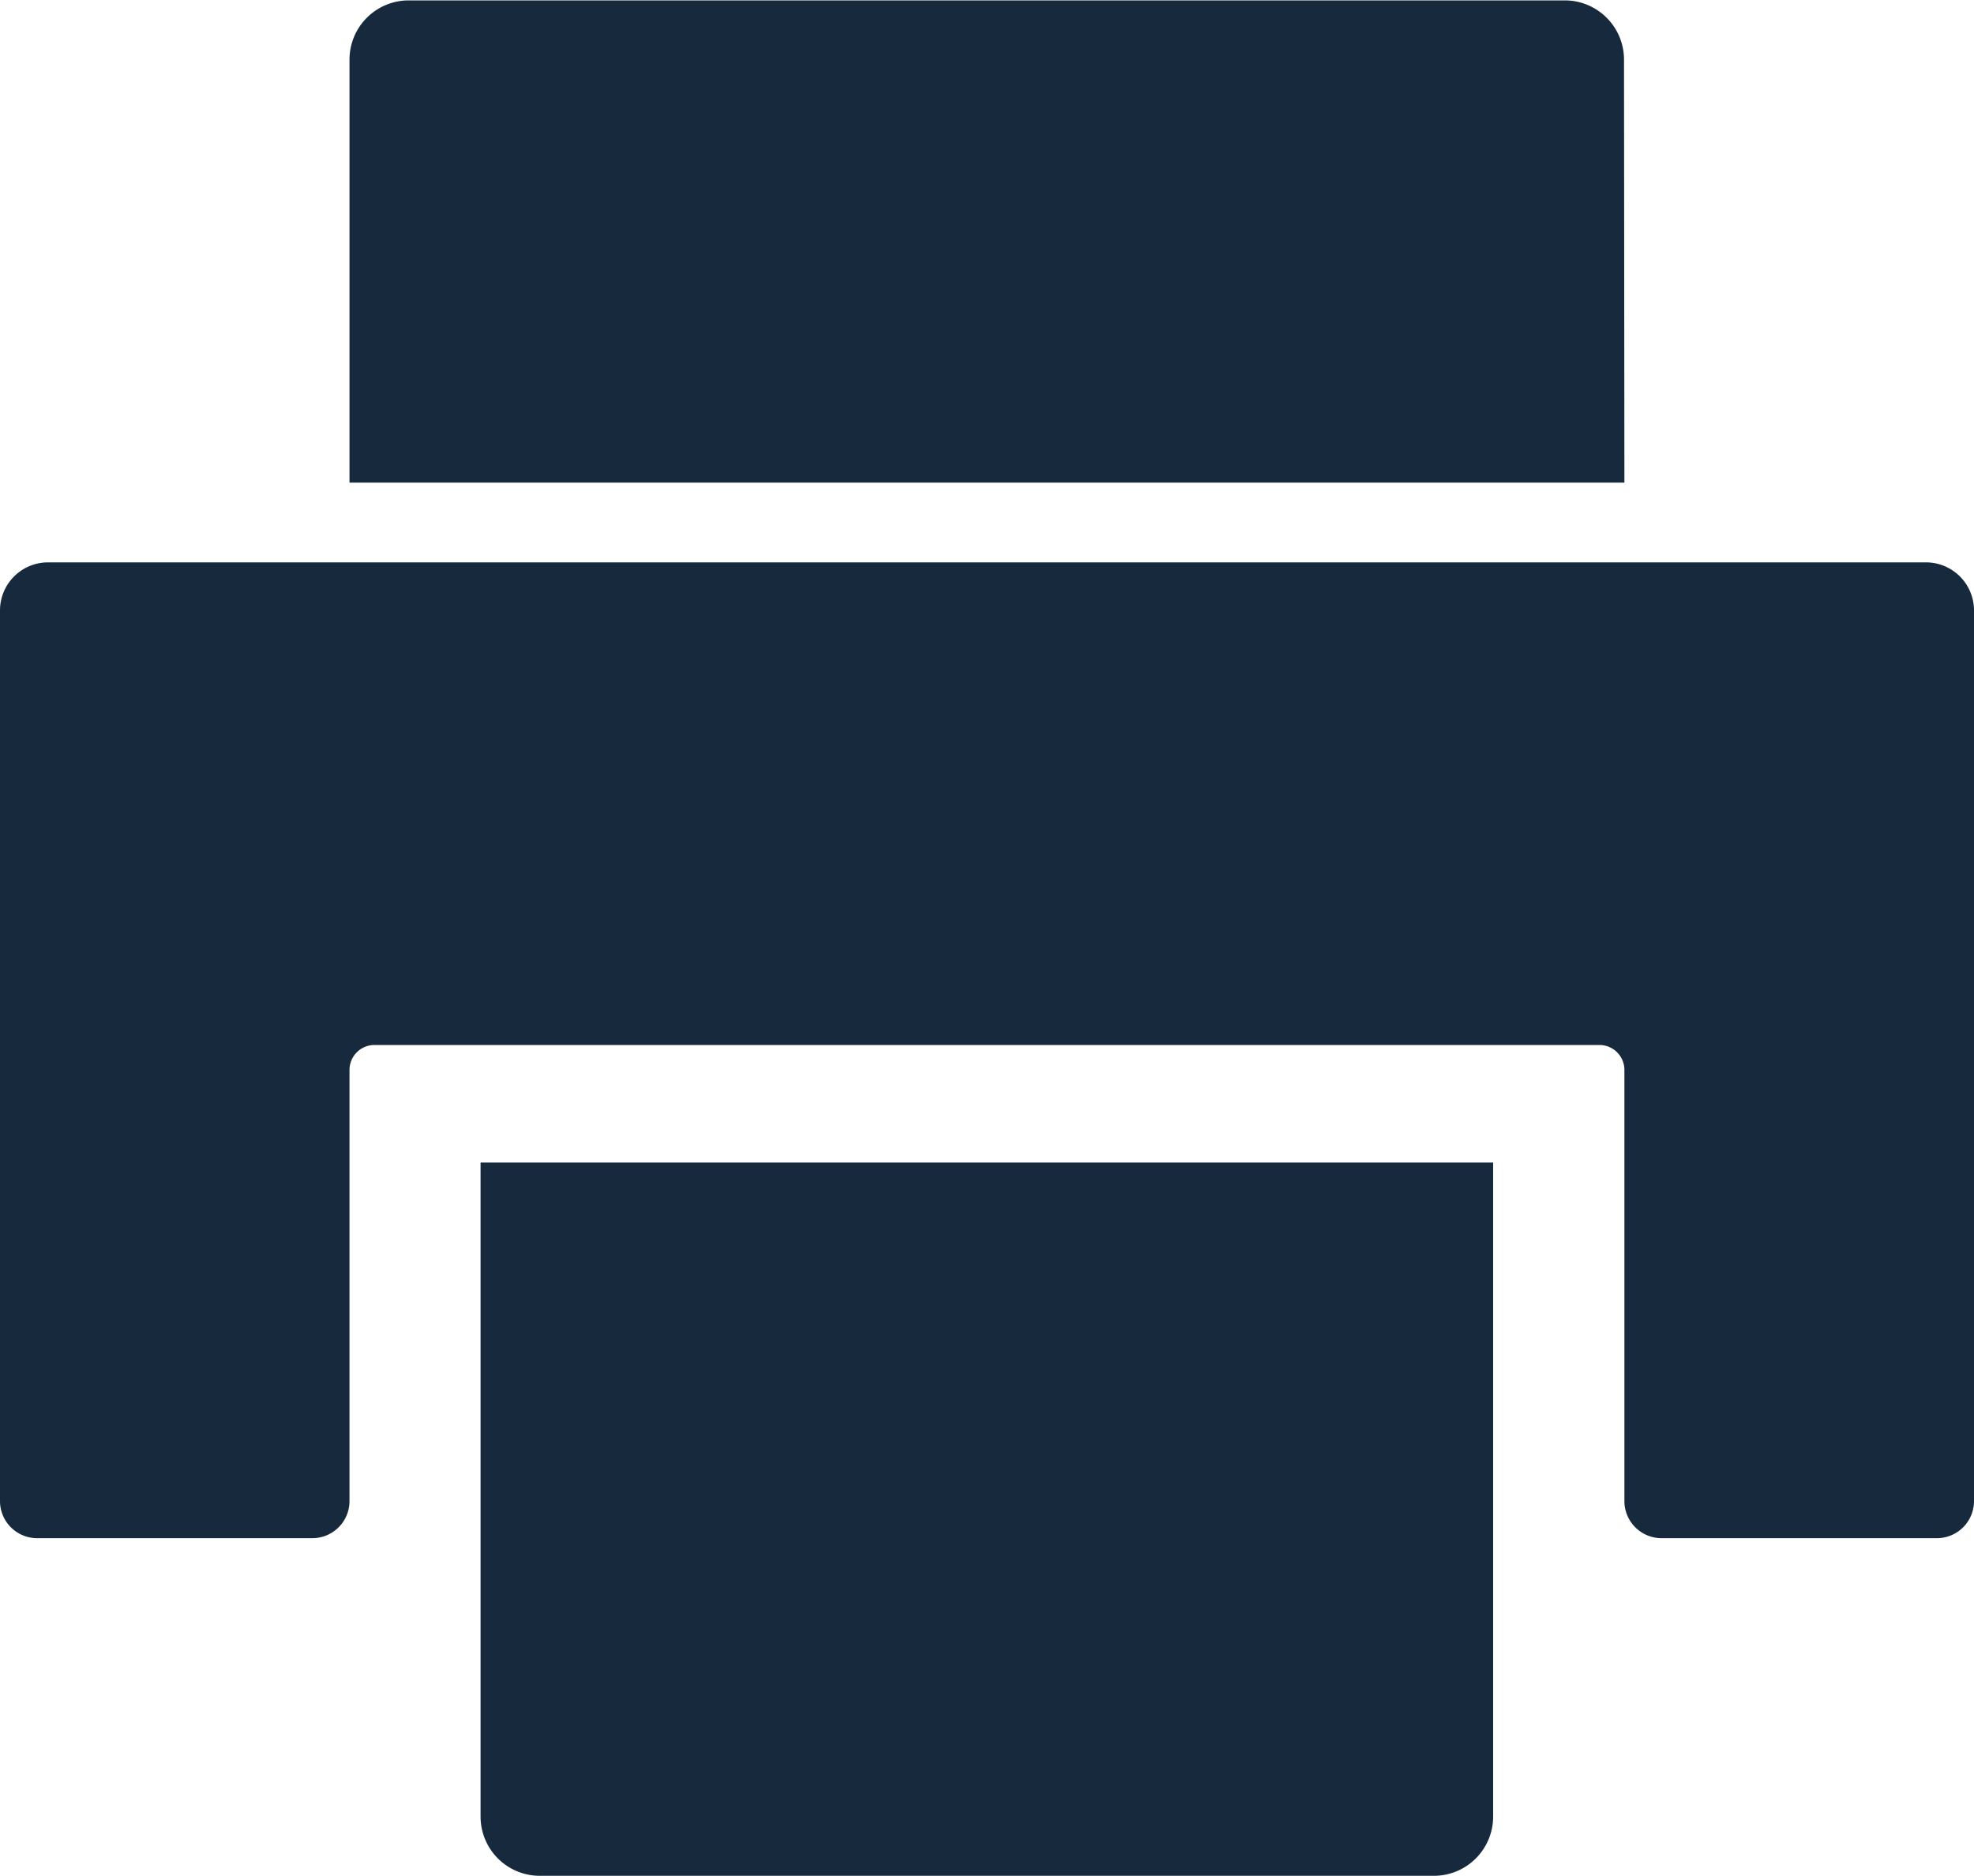 <svg id="fax" xmlns="http://www.w3.org/2000/svg" xmlns:xlink="http://www.w3.org/1999/xlink" width="20" height="19.01" viewBox="0 0 20 19.01">
  <defs>
    <clipPath id="clip-path">
      <rect id="Rechteck_201" data-name="Rechteck 201" width="20" height="19.01" fill="#17293c"/>
    </clipPath>
  </defs>
  <g id="Gruppe_1646" data-name="Gruppe 1646" clip-path="url(#clip-path)">
    <path id="Pfad_661" data-name="Pfad 661" d="M68.656,4.891H55.739V.605a.6.6,0,0,1,.6-.6H68.052a.6.6,0,0,1,.6.6Z" transform="translate(-52.198 -0.001)" fill="#17293c"/>
    <path id="Pfad_662" data-name="Pfad 662" d="M86.9,185.4H76.641v6.627a.6.6,0,0,0,.6.6H86.3a.6.6,0,0,0,.6-.6Z" transform="translate(-71.772 -173.621)" fill="#17293c"/>
    <path id="Pfad_663" data-name="Pfad 663" d="M19.513,89.689H.487A.487.487,0,0,0,0,90.176V99.2a.376.376,0,0,0,.376.376H3.165a.376.376,0,0,0,.376-.376V94.832a.253.253,0,0,1,.253-.253H16.205a.253.253,0,0,1,.253.253V99.2a.376.376,0,0,0,.376.376h2.789A.376.376,0,0,0,20,99.2V90.176a.487.487,0,0,0-.487-.487" transform="translate(0 -83.991)" fill="#17293c"/>
  </g>
</svg>
